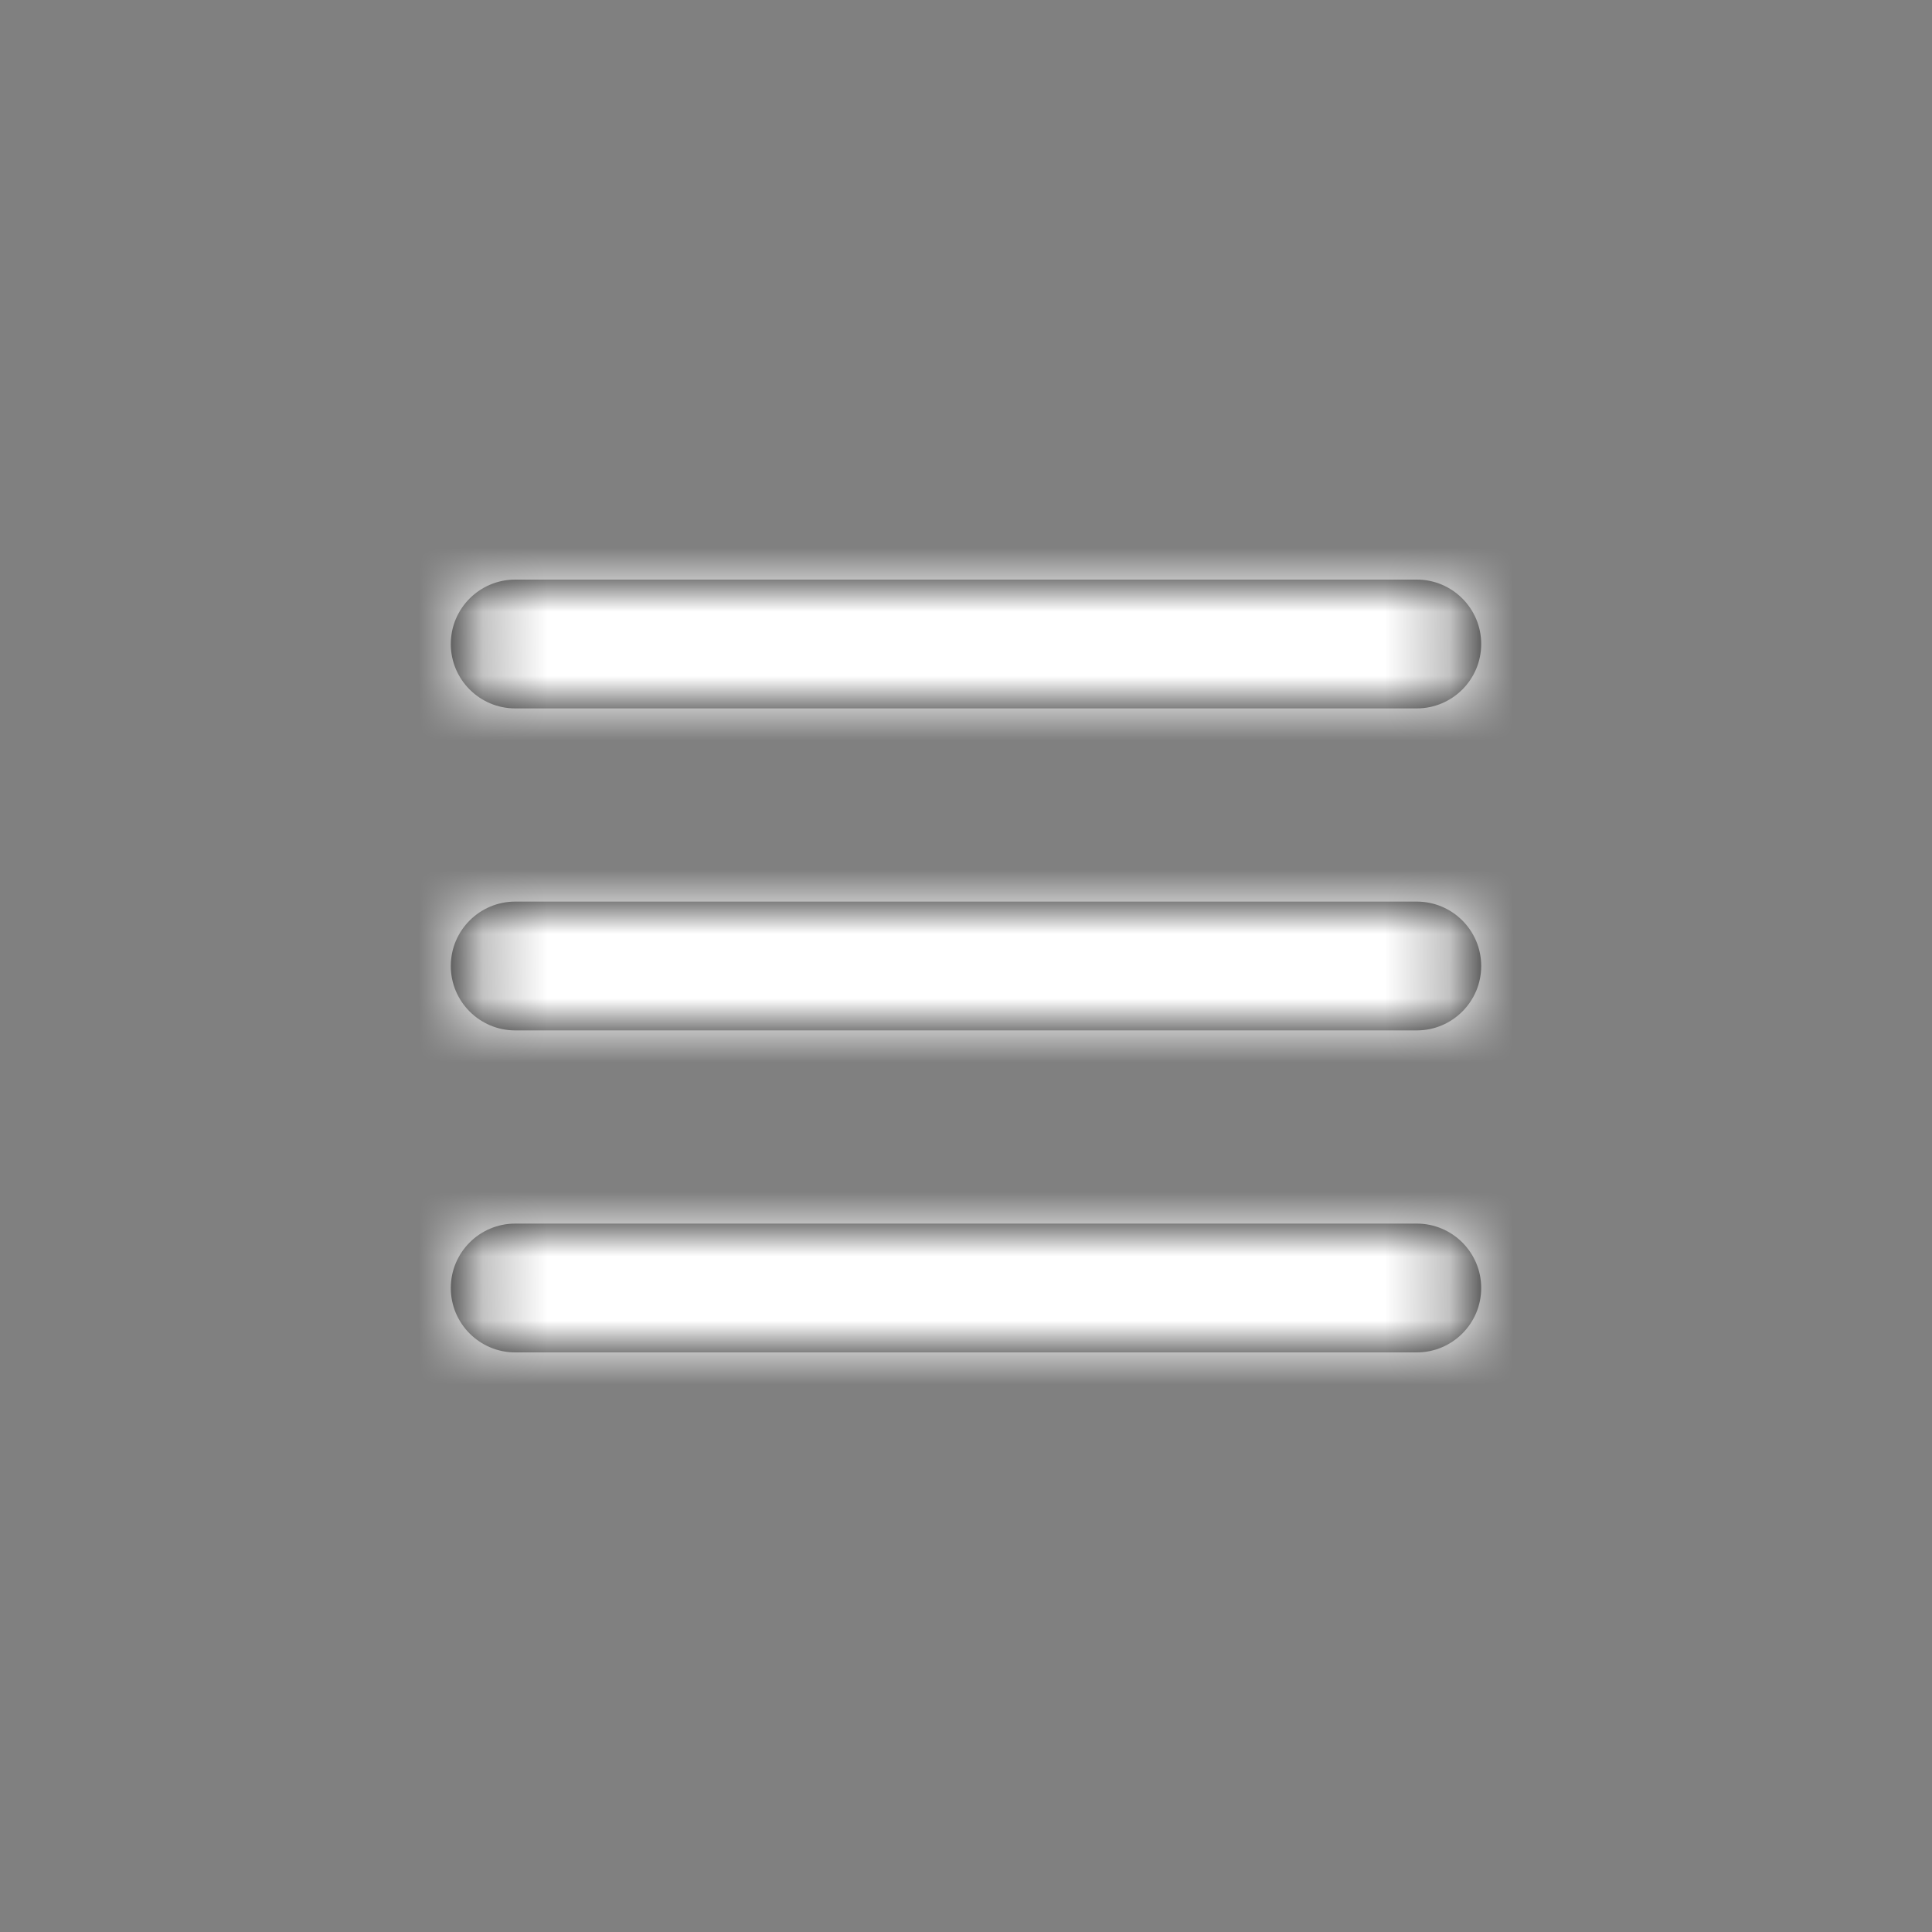 <?xml version="1.0" encoding="UTF-8"?> <svg xmlns="http://www.w3.org/2000/svg" width="30" height="30" viewBox="0 0 30 30" fill="none"><rect x="0" y="0" width="30" height="30" fill="#808080" stroke="none"/> <path fill-rule="evenodd" clip-rule="evenodd" d="M7 10C7 9.448 7.448 9 8 9H22C22.552 9 23 9.448 23 10C23 10.552 22.552 11 22 11H8C7.448 11 7 10.552 7 10ZM7 15C7 14.448 7.448 14 8 14H22C22.552 14 23 14.448 23 15C23 15.552 22.552 16 22 16H8C7.448 16 7 15.552 7 15ZM8 19C7.448 19 7 19.448 7 20C7 20.552 7.448 21 8 21H22C22.552 21 23 20.552 23 20C23 19.448 22.552 19 22 19H8Z" fill="black"></path> <mask id="mask0_0_559" style="mask-type:luminance" maskUnits="userSpaceOnUse" x="7" y="9" width="16" height="12"> <path fill-rule="evenodd" clip-rule="evenodd" d="M7 10C7 9.448 7.448 9 8 9H22C22.552 9 23 9.448 23 10C23 10.552 22.552 11 22 11H8C7.448 11 7 10.552 7 10ZM7 15C7 14.448 7.448 14 8 14H22C22.552 14 23 14.448 23 15C23 15.552 22.552 16 22 16H8C7.448 16 7 15.552 7 15ZM8 19C7.448 19 7 19.448 7 20C7 20.552 7.448 21 8 21H22C22.552 21 23 20.552 23 20C23 19.448 22.552 19 22 19H8Z" fill="white"></path> </mask> <g mask="url(#mask0_0_559)"> <rect width="30" height="30" fill="white"></rect> </g> </svg> 